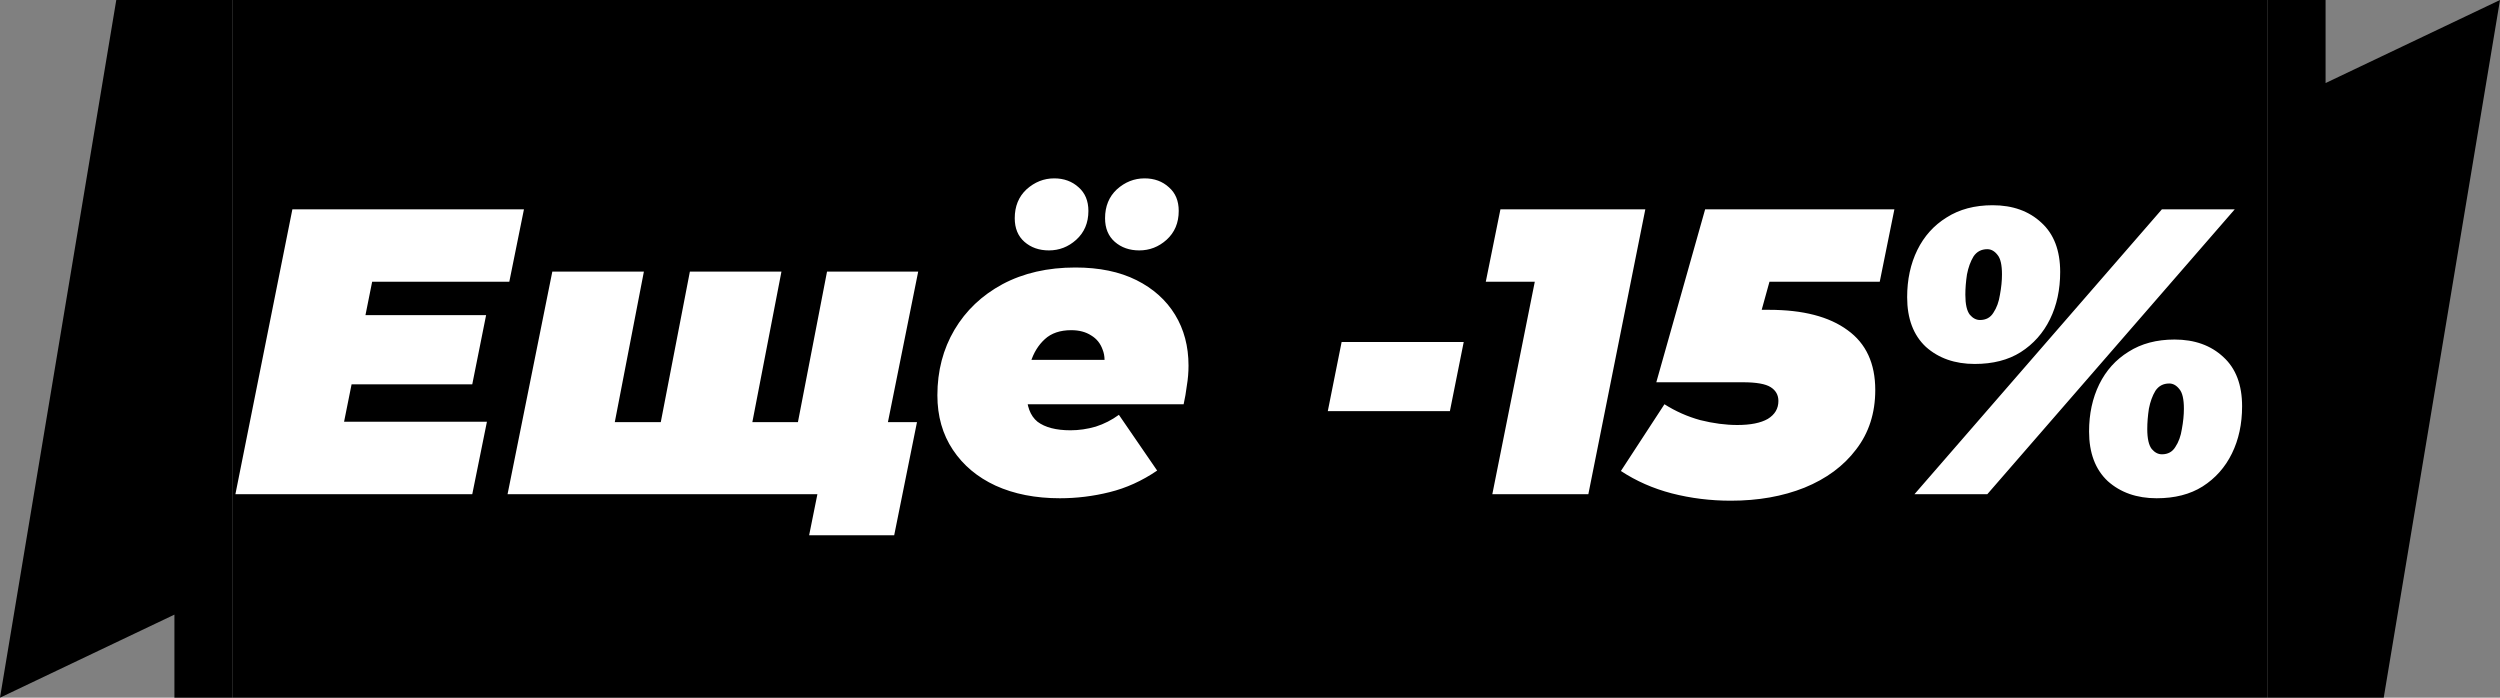 <svg width="86" height="24" viewBox="0 0 86 24" fill="none" xmlns="http://www.w3.org/2000/svg">
<rect x="0" y="0" width="86" height="24" fill="#808080" stroke="none"/>
<path d="M8 24H6V21.143L0 24L4 0H8V24Z" fill="black"/>
<rect width="70" height="24" transform="translate(8)" fill="black"/>
<path d="M12.354 10.84H16.722L16.246 13.22H11.878L12.354 10.84ZM11.836 14.508H16.75L16.246 17H8.098L10.058 7.2H18.024L17.52 9.692H12.802L11.836 14.508ZM23.424 14.522L22.598 15.208L23.732 9.342H26.882L25.748 15.208L25.174 14.522H28.142L27.316 15.208L28.45 9.342H31.586L30.046 17H17.46L19 9.342H22.15L21.016 15.208L20.456 14.522H23.424ZM27.834 18.414L28.254 16.328L28.8 17H26.854L27.358 14.522H31.544L30.76 18.414H27.834ZM36.461 17.14C35.62 17.14 34.883 16.995 34.248 16.706C33.623 16.417 33.133 16.006 32.779 15.474C32.424 14.942 32.246 14.317 32.246 13.598C32.246 12.758 32.443 12.007 32.834 11.344C33.227 10.681 33.777 10.159 34.486 9.776C35.205 9.393 36.041 9.202 36.992 9.202C37.814 9.202 38.514 9.347 39.093 9.636C39.671 9.925 40.114 10.322 40.422 10.826C40.73 11.33 40.885 11.913 40.885 12.576C40.885 12.809 40.866 13.038 40.828 13.262C40.8 13.486 40.763 13.701 40.717 13.906H34.767L35.06 12.38H39.261L37.944 12.786C38.019 12.487 38.014 12.235 37.931 12.03C37.856 11.815 37.725 11.652 37.538 11.54C37.352 11.419 37.123 11.358 36.852 11.358C36.47 11.358 36.166 11.461 35.943 11.666C35.718 11.871 35.555 12.137 35.453 12.464C35.359 12.791 35.312 13.131 35.312 13.486C35.312 13.962 35.438 14.303 35.691 14.508C35.952 14.704 36.33 14.802 36.825 14.802C37.114 14.802 37.403 14.76 37.693 14.676C37.982 14.583 38.248 14.447 38.49 14.27L39.806 16.188C39.284 16.543 38.738 16.79 38.169 16.93C37.608 17.07 37.039 17.14 36.461 17.14ZM39.191 8.614C38.855 8.614 38.575 8.516 38.35 8.32C38.127 8.124 38.014 7.853 38.014 7.508C38.014 7.097 38.15 6.766 38.42 6.514C38.7 6.262 39.018 6.136 39.373 6.136C39.709 6.136 39.989 6.239 40.212 6.444C40.437 6.64 40.548 6.911 40.548 7.256C40.548 7.667 40.408 7.998 40.129 8.25C39.858 8.493 39.545 8.614 39.191 8.614ZM36.083 8.614C35.746 8.614 35.467 8.516 35.242 8.32C35.019 8.124 34.907 7.853 34.907 7.508C34.907 7.097 35.042 6.766 35.312 6.514C35.593 6.262 35.91 6.136 36.264 6.136C36.6 6.136 36.88 6.239 37.105 6.444C37.328 6.64 37.441 6.911 37.441 7.256C37.441 7.667 37.3 7.998 37.02 8.25C36.75 8.493 36.437 8.614 36.083 8.614ZM45.676 14.144L46.152 11.764H50.352L49.876 14.144H45.676ZM51.336 17L53.057 8.39L54.206 9.692H51.111L51.615 7.2H56.599L54.639 17H51.336ZM59.539 17.224C58.839 17.224 58.162 17.14 57.509 16.972C56.865 16.804 56.282 16.547 55.759 16.202L57.257 13.906C57.64 14.149 58.05 14.331 58.489 14.452C58.937 14.564 59.362 14.62 59.763 14.62C60.22 14.62 60.57 14.55 60.813 14.41C61.056 14.261 61.177 14.055 61.177 13.794C61.177 13.589 61.088 13.43 60.911 13.318C60.734 13.206 60.416 13.15 59.959 13.15H56.977L58.657 7.2H65.167L64.663 9.692H59.315L61.261 8.278L60.211 12.072L58.839 10.658H60.855C62.022 10.658 62.922 10.891 63.557 11.358C64.192 11.815 64.509 12.501 64.509 13.416C64.509 14.209 64.29 14.891 63.851 15.46C63.422 16.029 62.829 16.468 62.073 16.776C61.326 17.075 60.482 17.224 59.539 17.224ZM65.858 17L74.37 7.2H76.876L68.364 17H65.858ZM67.93 12.52C67.249 12.52 66.689 12.324 66.25 11.932C65.821 11.531 65.606 10.961 65.606 10.224C65.606 9.617 65.723 9.076 65.956 8.6C66.19 8.124 66.526 7.751 66.964 7.48C67.403 7.2 67.93 7.06 68.546 7.06C69.237 7.06 69.797 7.261 70.226 7.662C70.656 8.054 70.87 8.619 70.87 9.356C70.87 9.963 70.754 10.504 70.52 10.98C70.287 11.456 69.951 11.834 69.512 12.114C69.083 12.385 68.556 12.52 67.93 12.52ZM68.112 11.008C68.318 11.008 68.472 10.924 68.574 10.756C68.686 10.588 68.761 10.383 68.798 10.14C68.845 9.888 68.868 9.655 68.868 9.44C68.868 9.113 68.817 8.889 68.714 8.768C68.612 8.637 68.495 8.572 68.364 8.572C68.159 8.572 68 8.656 67.888 8.824C67.786 8.992 67.711 9.197 67.664 9.44C67.627 9.683 67.608 9.916 67.608 10.14C67.608 10.467 67.66 10.695 67.762 10.826C67.865 10.947 67.982 11.008 68.112 11.008ZM74.188 17.14C73.507 17.14 72.947 16.944 72.508 16.552C72.079 16.151 71.864 15.581 71.864 14.844C71.864 14.237 71.981 13.696 72.214 13.22C72.448 12.744 72.784 12.371 73.222 12.1C73.661 11.82 74.188 11.68 74.804 11.68C75.495 11.68 76.055 11.881 76.484 12.282C76.914 12.674 77.128 13.239 77.128 13.976C77.128 14.583 77.012 15.124 76.778 15.6C76.545 16.076 76.209 16.454 75.77 16.734C75.341 17.005 74.814 17.14 74.188 17.14ZM74.37 15.628C74.576 15.628 74.73 15.544 74.832 15.376C74.944 15.208 75.019 15.003 75.056 14.76C75.103 14.508 75.126 14.275 75.126 14.06C75.126 13.733 75.075 13.509 74.972 13.388C74.87 13.257 74.753 13.192 74.622 13.192C74.417 13.192 74.258 13.276 74.146 13.444C74.044 13.612 73.969 13.817 73.922 14.06C73.885 14.303 73.866 14.536 73.866 14.76C73.866 15.087 73.918 15.315 74.02 15.446C74.123 15.567 74.24 15.628 74.37 15.628Z" fill="white"/>
<path d="M78 -6.99382e-07L80 -5.24537e-07L80 2.857L86 0L82 24L78 24L78 -6.99382e-07Z" fill="black"/>
</svg>
